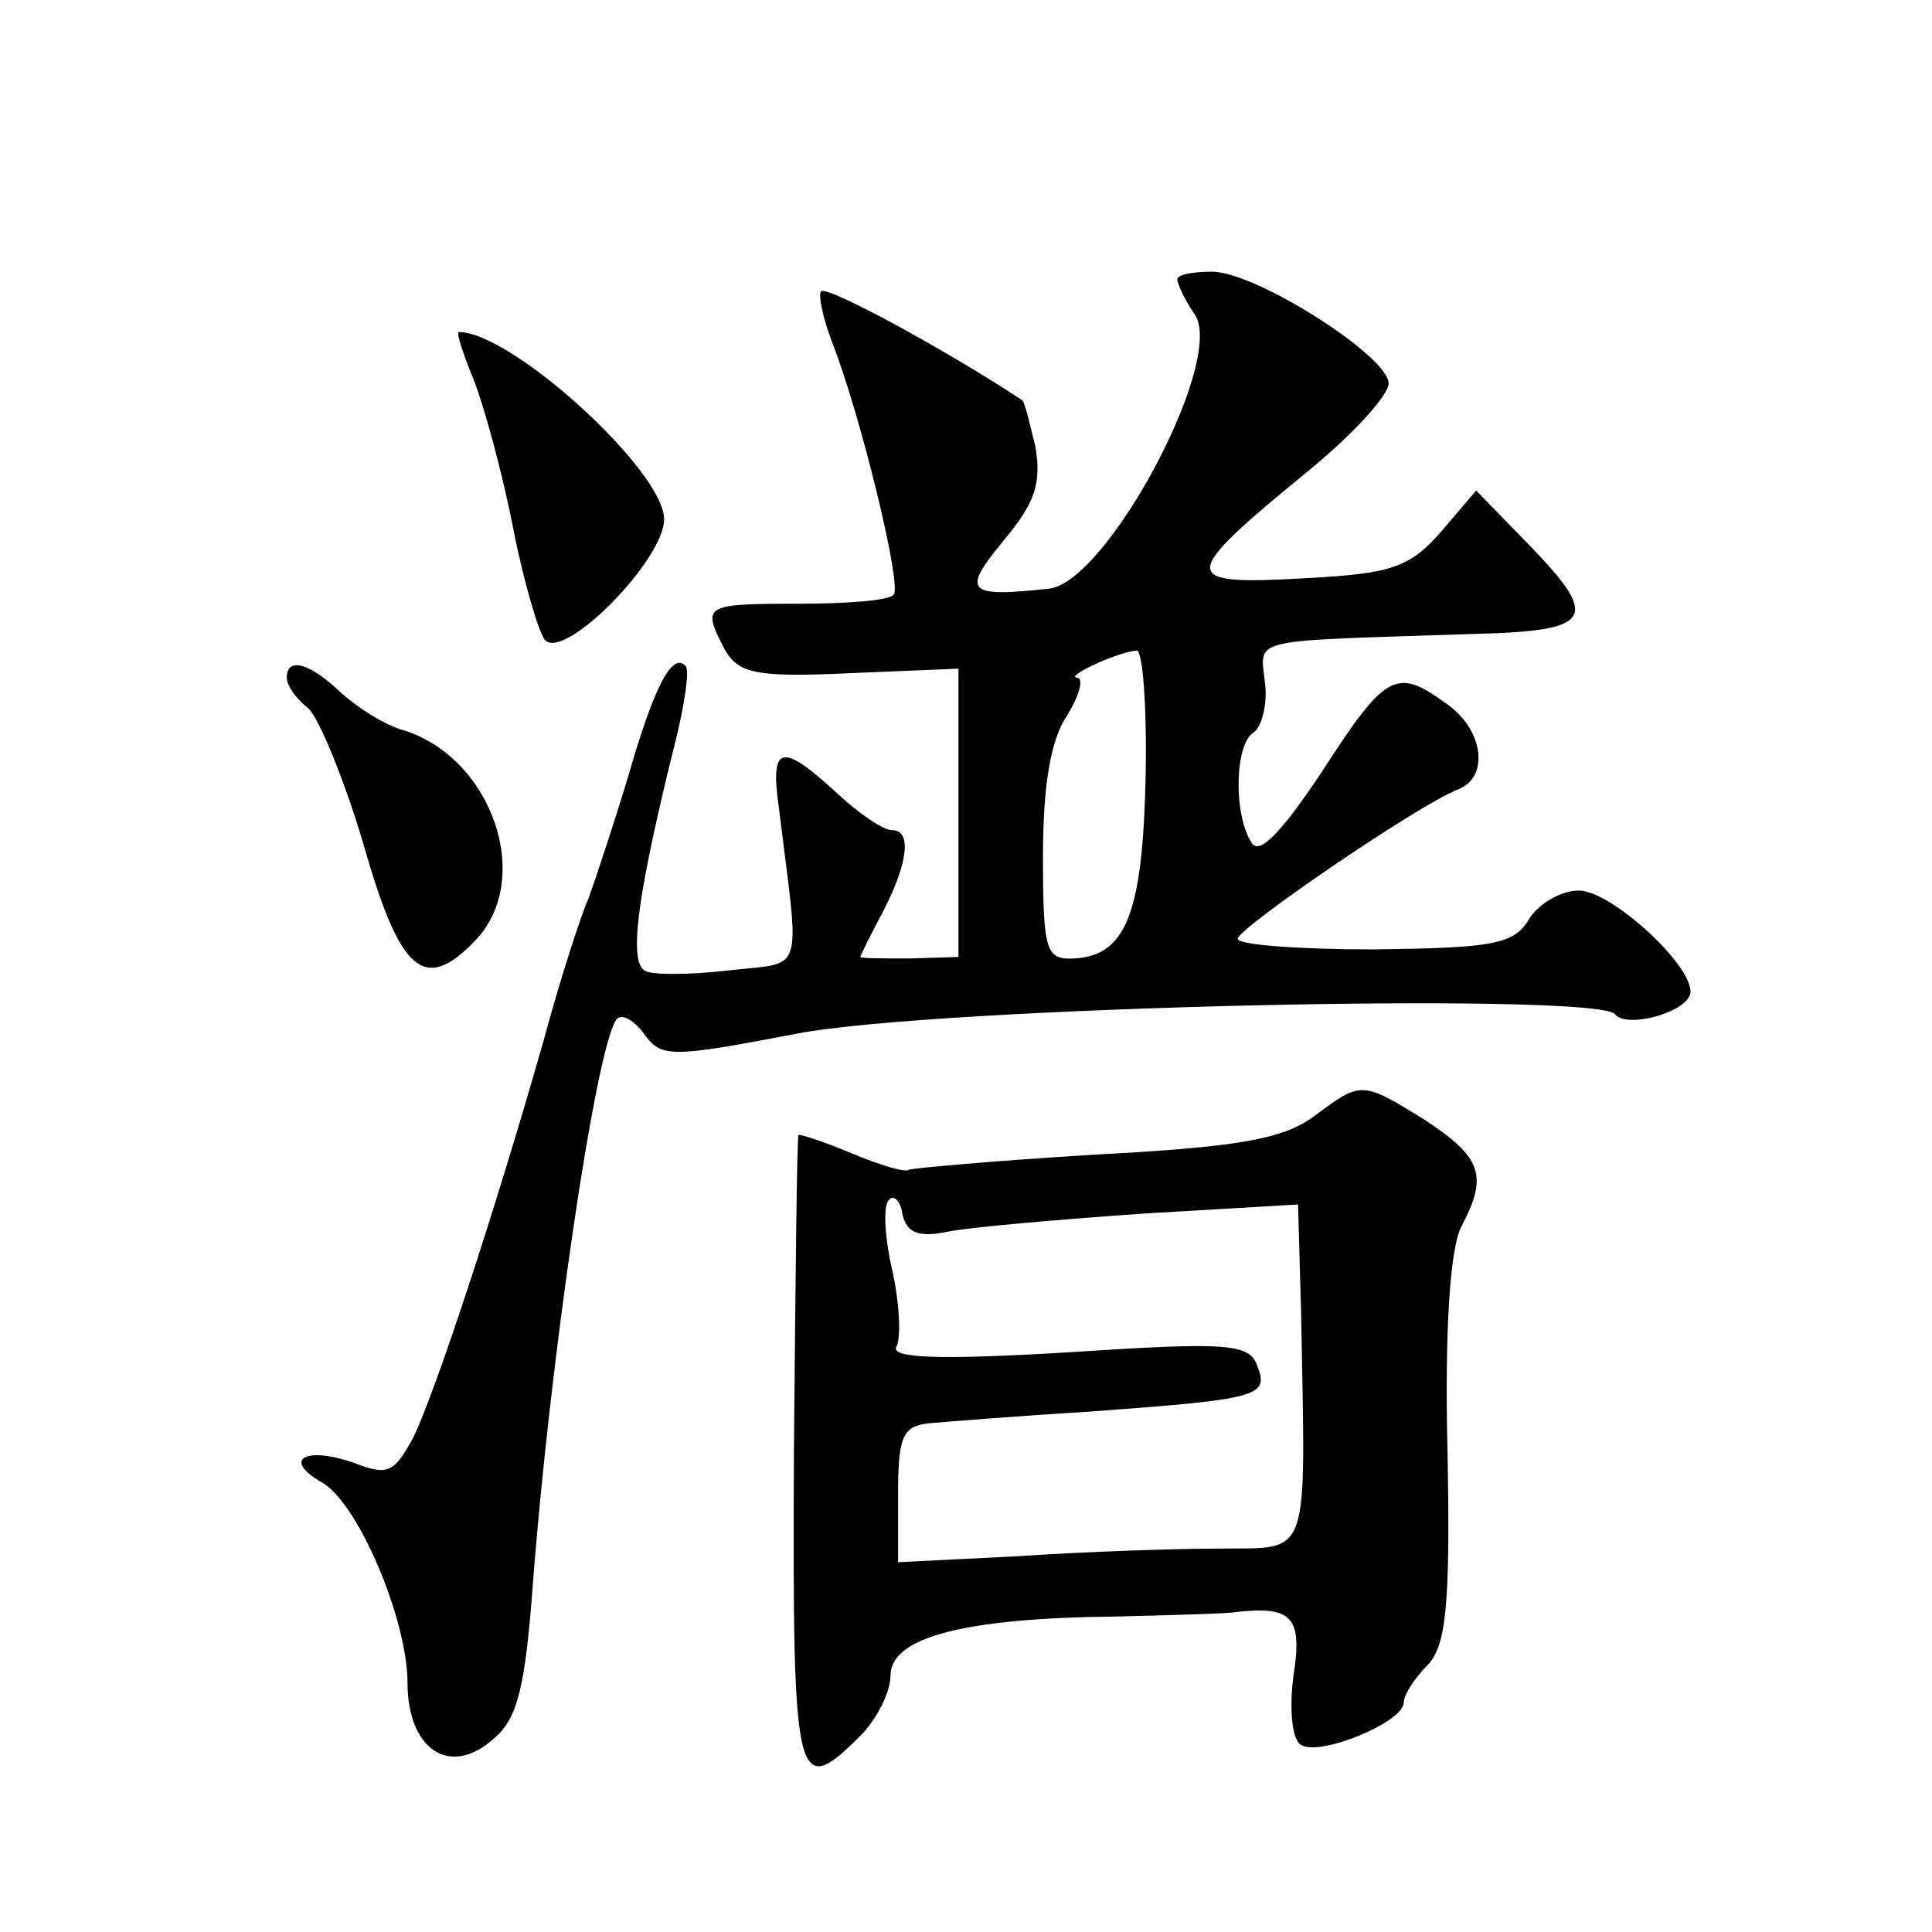 <?xml version="1.0" standalone="no"?>
<!DOCTYPE svg PUBLIC "-//W3C//DTD SVG 20010904//EN"
 "http://www.w3.org/TR/2001/REC-SVG-20010904/DTD/svg10.dtd">
<svg version="1.0" xmlns="http://www.w3.org/2000/svg"
 width="128pt" height="128pt" viewBox="0 0 128 128"
 preserveAspectRatio="xMidYMid meet">
<g transform="translate(0,128) scale(0.1,-0.1)"
fill="#0" stroke="none">
<path d="M780 1095 c0 -3 5 -14 12 -24 19 -32 -59 -177 -97 -181 -55 -6 -58 -2
-30 32 21 25 25 38 21 62 -4 16 -7 30 -9 31 -50 33 -129 76 -133 72 -2 -2 1 -17
7 -33 19 -48 47 -163 41 -168 -3 -4 -32 -6 -64 -6 -62 0 -63 -1 -48 -30 9 -16 20
-19 83 -16 l72 3 0 -95 0 -96 -32 -1 c-18 0 -33 0 -33 1 0 1 7 15 15 30 17 33 19
54 6 54 -6 0 -22 11 -37 25 -36 33 -44 32 -38 -10 14 -114 18 -102 -34 -108 -26
-3 -51 -3 -55 0 -11 7 -4 54 22 158 5 22 8 42 5 44 -9 9 -21 -15 -38 -74 -10 -33
-22 -69 -26 -80 -5 -11 -19 -54 -30 -95 -34 -119 -72 -233 -86 -262 -13 -24 -17
-26 -40 -17 -32 11 -47 2 -21 -13 24 -13 57 -91 57 -133 0 -44 28 -63 57 -37 16
13 21 35 26 102 11 145 41 352 55 374 3 5 11 1 18 -8 12 -17 17 -17 101 -1 91 18
532 28 543 13 8 -10 50 2 50 15 0 19 -53 67 -74 67 -12 0 -27 -9 -33 -19 -10 -17
-25 -19 -103 -20 -49 0 -90 3 -90 7 0 7 120 89 146 99 21 8 17 40 -8 57 -33 24
-40 20 -82 -45 -28 -42 -42 -56 -47 -47 -12 19 -11 66 2 73 5 4 9 19 7 33 -3 30
-13 27 139 32 78 2 83 10 38 57 l-37 38 -23 -27 c-21 -24 -33 -28 -89 -31 -86 -5
-86 0 2 72 28 23 52 49 52 57 0 18 -88 74 -117 74 -13 0 -23 -2 -23 -5z m-21 -330
c-2 -90 -13 -118 -47 -120 -19 -1 -21 4 -21 68 0 46 5 77 16 93 8 13 11 24 7 25
-10 0 26 17 39 18 4 1 7 -37 6 -84z M314 1028 c7 -18 19 -62 26 -98 7 -36 17 -69
21 -74 13 -14 79 53 79 80 0 32 -101 124 -136 124 -2 0 3 -15 10 -32z M190 831
c0 -5 6 -14 14 -20 7 -6 24 -47 37 -91 24 -84 40 -98 73 -64 40 40 13 121 -46 140
-12 3 -31 15 -42 25 -21 20 -36 24 -36 10z M870 540 c-21 -15 -51 -20 -145 -25
-66 -4 -121 -9 -123 -10 -2 -2 -19 3 -38 11 -19 8 -35 13 -35 12 -1 -2 -2 -96 -3
-210 -1 -221 1 -231 44 -188 11 11 20 29 20 40 0 25 48 38 149 39 40 1 76 2 80
3 37 4 44 -3 38 -42 -3 -22 -1 -43 5 -46 12 -8 68 15 68 28 0 5 7 16 16 25 12 13
15 39 13 142 -2 82 2 134 9 148 18 34 14 46 -24 71 -42 26 -42 26 -74 2z m-242
-76 c15 3 73 8 130 12 l102 6 2 -71 c3 -168 7 -156 -55 -157 -28 0 -88 -2 -132
-5 l-80 -4 0 45 c0 38 3 45 20 47 11 1 61 5 110 8 109 8 116 10 108 30 -5 15 -20
16 -126 9 -84 -5 -118 -4 -113 4 3 6 2 29 -3 51 -5 22 -6 43 -2 46 3 4 8 -1 9 -10
3 -12 11 -15 30 -11z"/>
</g>
</svg>
